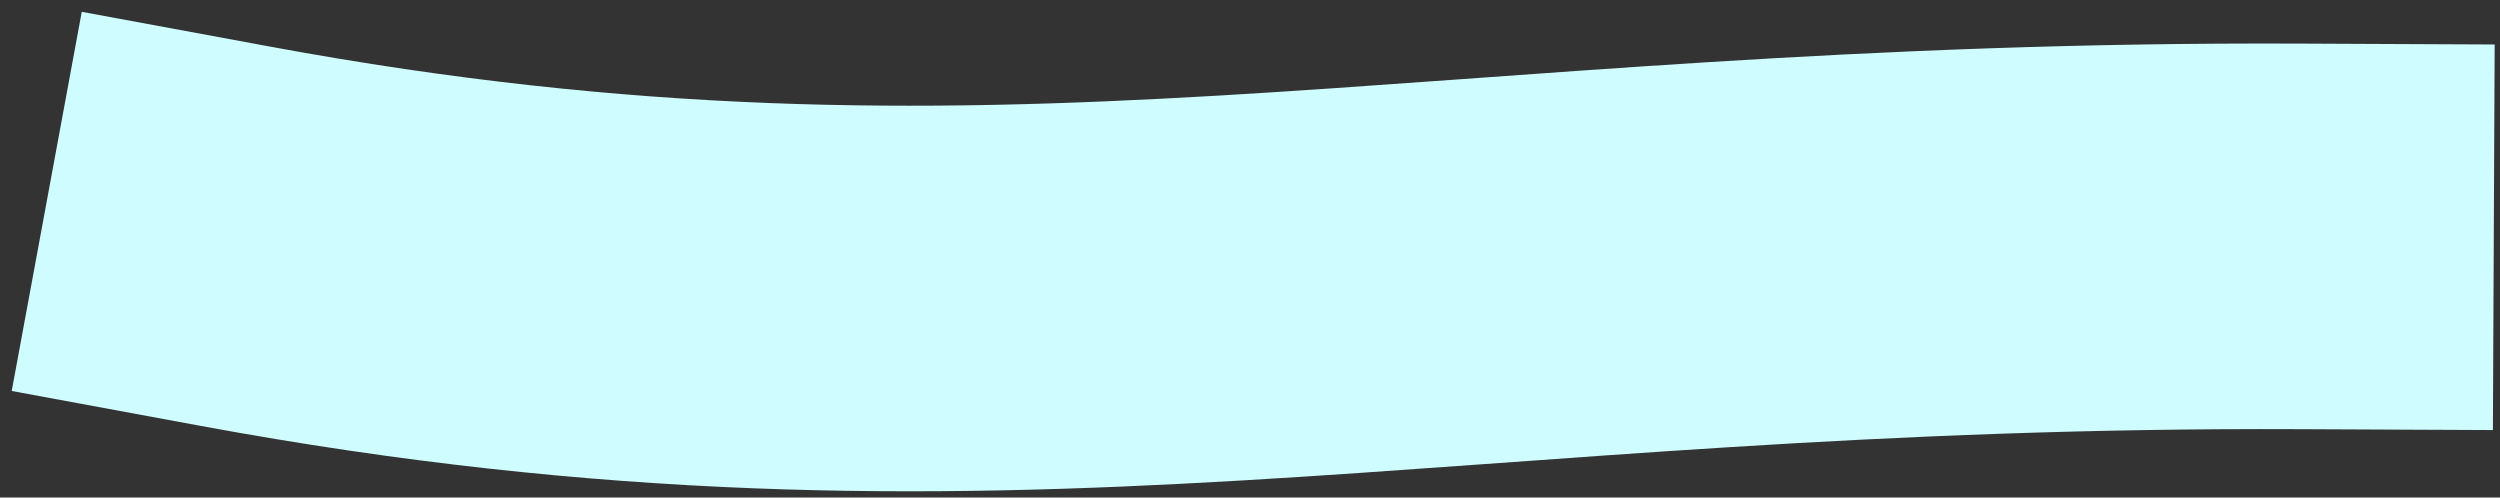 <svg width="201" height="40" viewBox="0 0 201 40" fill="none" xmlns="http://www.w3.org/2000/svg">
<rect x="0" y="0" width="201" height="40" fill="#333333" stroke="none"/>
<path d="M185 19.006C115.055 18.685 80.671 30.4 19 19.008" stroke="#CFFDFF" stroke-width="31" stroke-linecap="square"/>
</svg>
